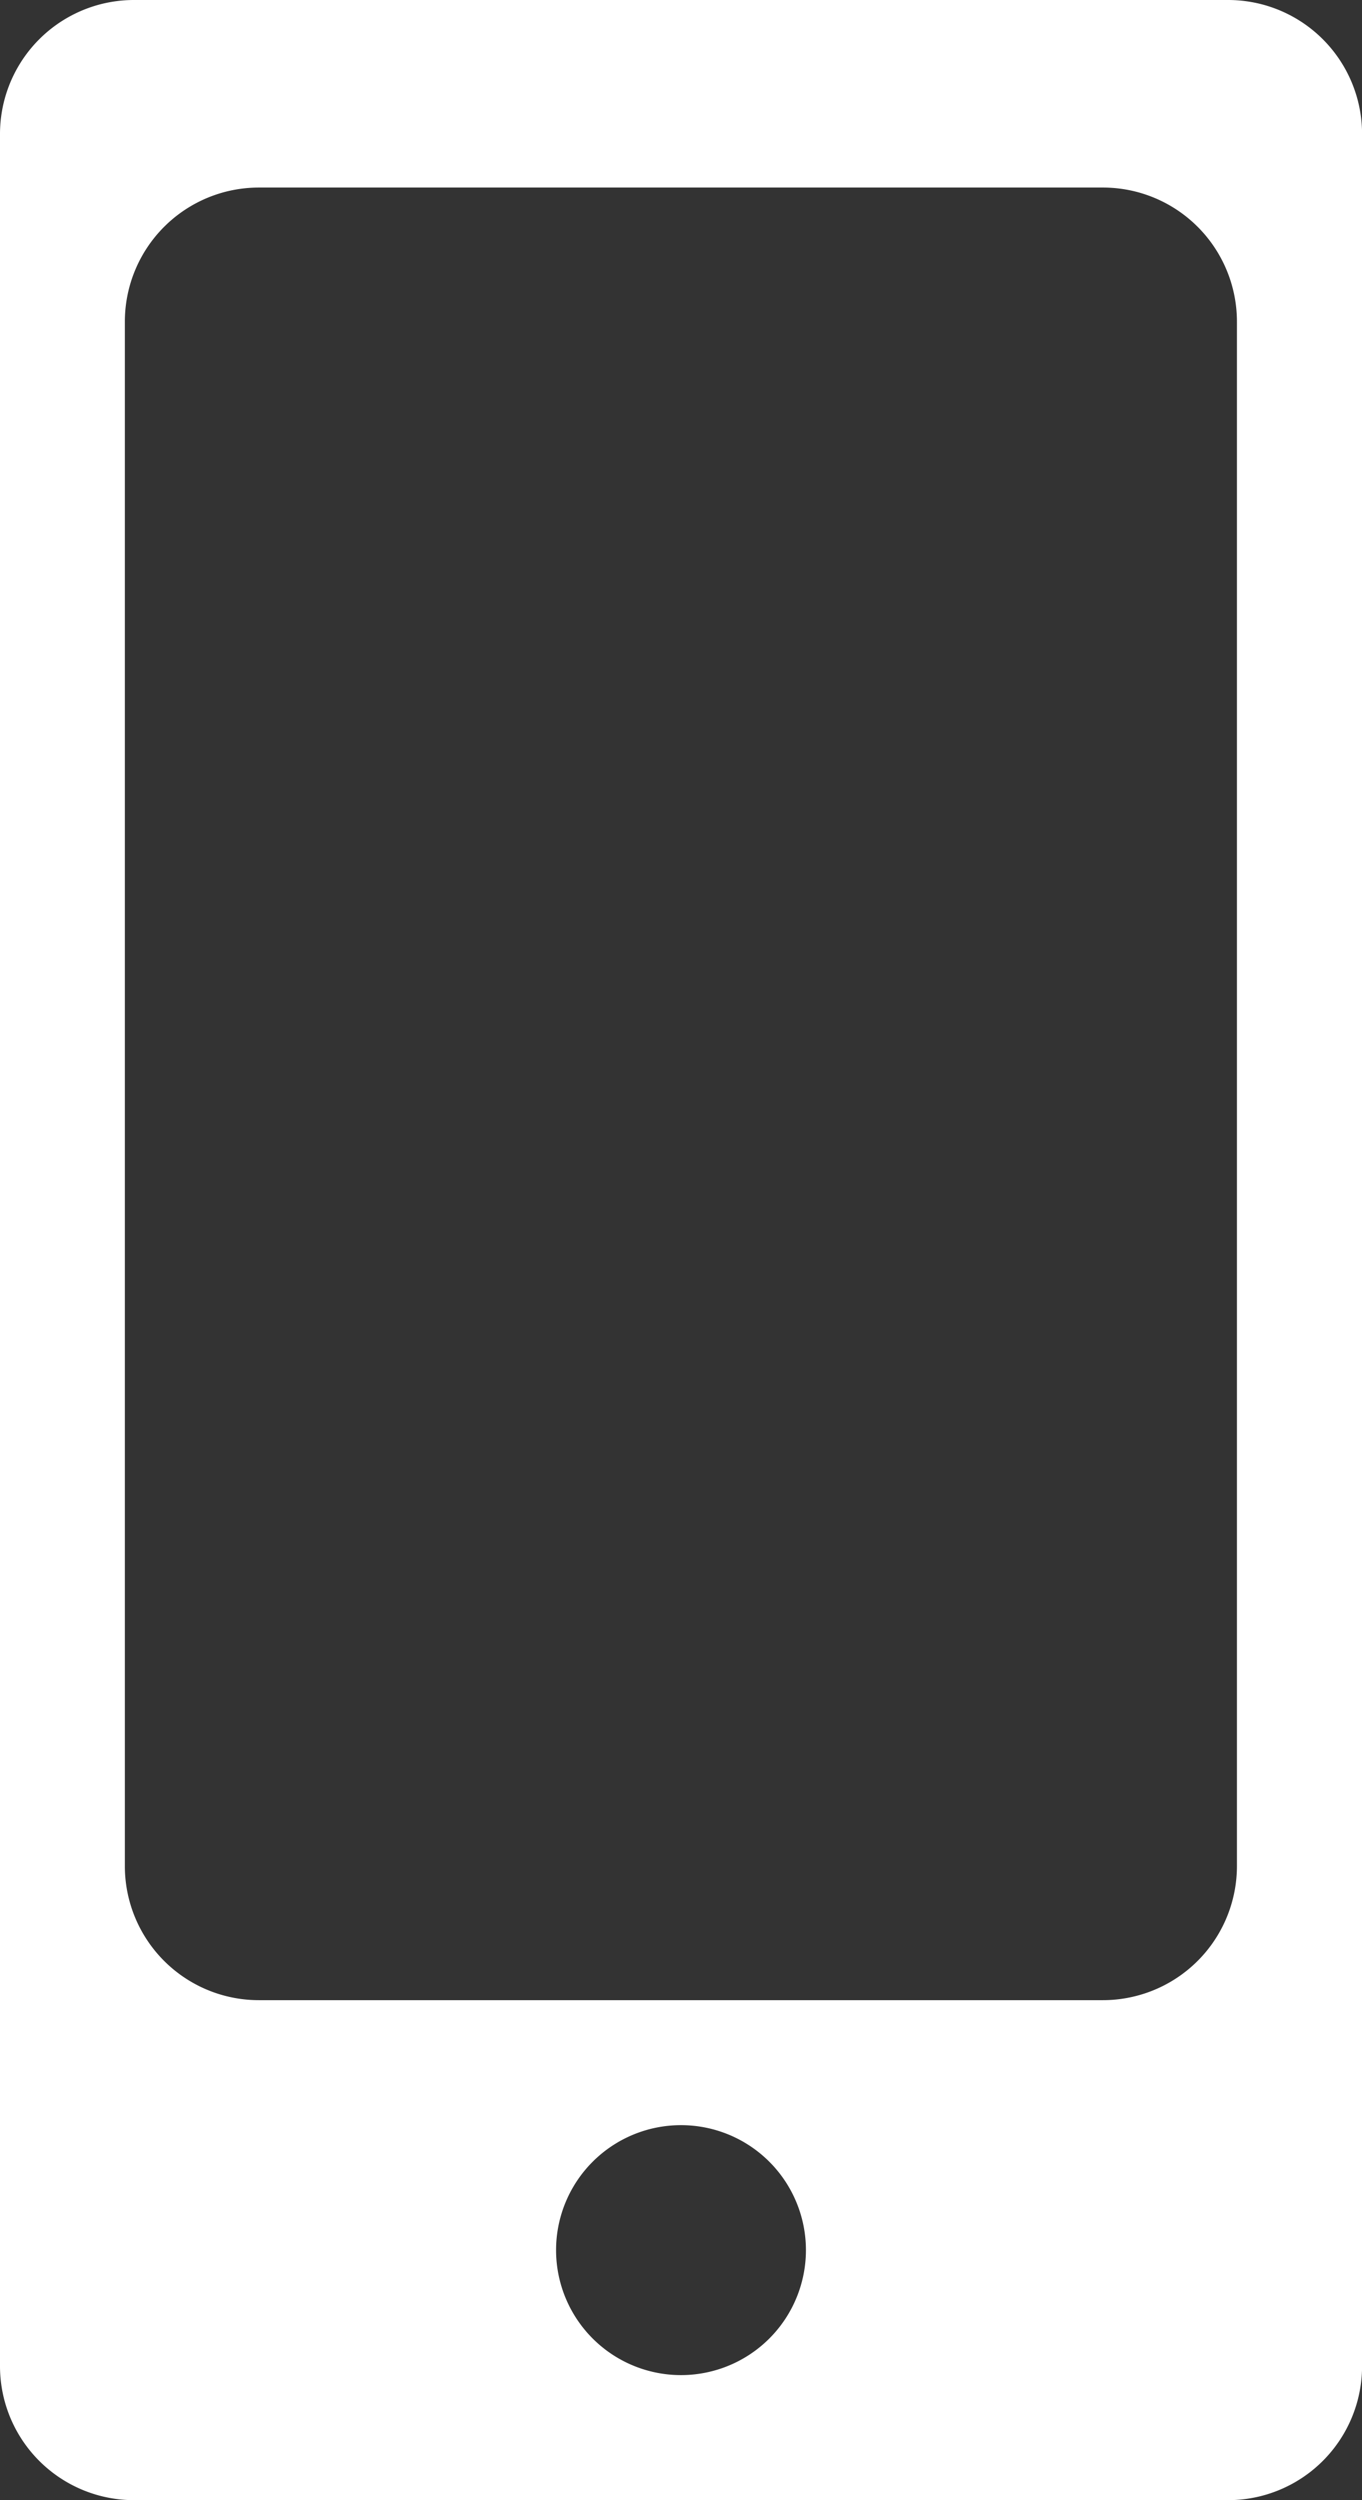 <svg xmlns="http://www.w3.org/2000/svg" xmlns:xlink="http://www.w3.org/1999/xlink" width="19.82" height="36.369" viewBox="0 0 19.82 36.369"><rect x="0" y="0" width="19.82" height="36.369" fill="#333333" stroke="none"/><defs><clipPath id="a"><rect width="19.82" height="36.369" fill="#fff"/></clipPath></defs><g transform="translate(0 0)" clip-path="url(#a)"><path d="M17.87,0H1.951A1.95,1.95,0,0,0,0,1.95V34.418a1.95,1.95,0,0,0,1.951,1.95H17.87a1.95,1.95,0,0,0,1.951-1.95V1.95A1.95,1.95,0,0,0,17.87,0M9.91,34.549a1.818,1.818,0,1,1,1.818-1.818A1.818,1.818,0,0,1,9.91,34.549M18,27.144a1.951,1.951,0,0,1-1.951,1.951H3.768a1.95,1.95,0,0,1-1.951-1.951V4.678A1.951,1.951,0,0,1,3.768,2.728H16.052A1.951,1.951,0,0,1,18,4.678Z" transform="translate(0 0)" fill="#fff"/></g></svg>